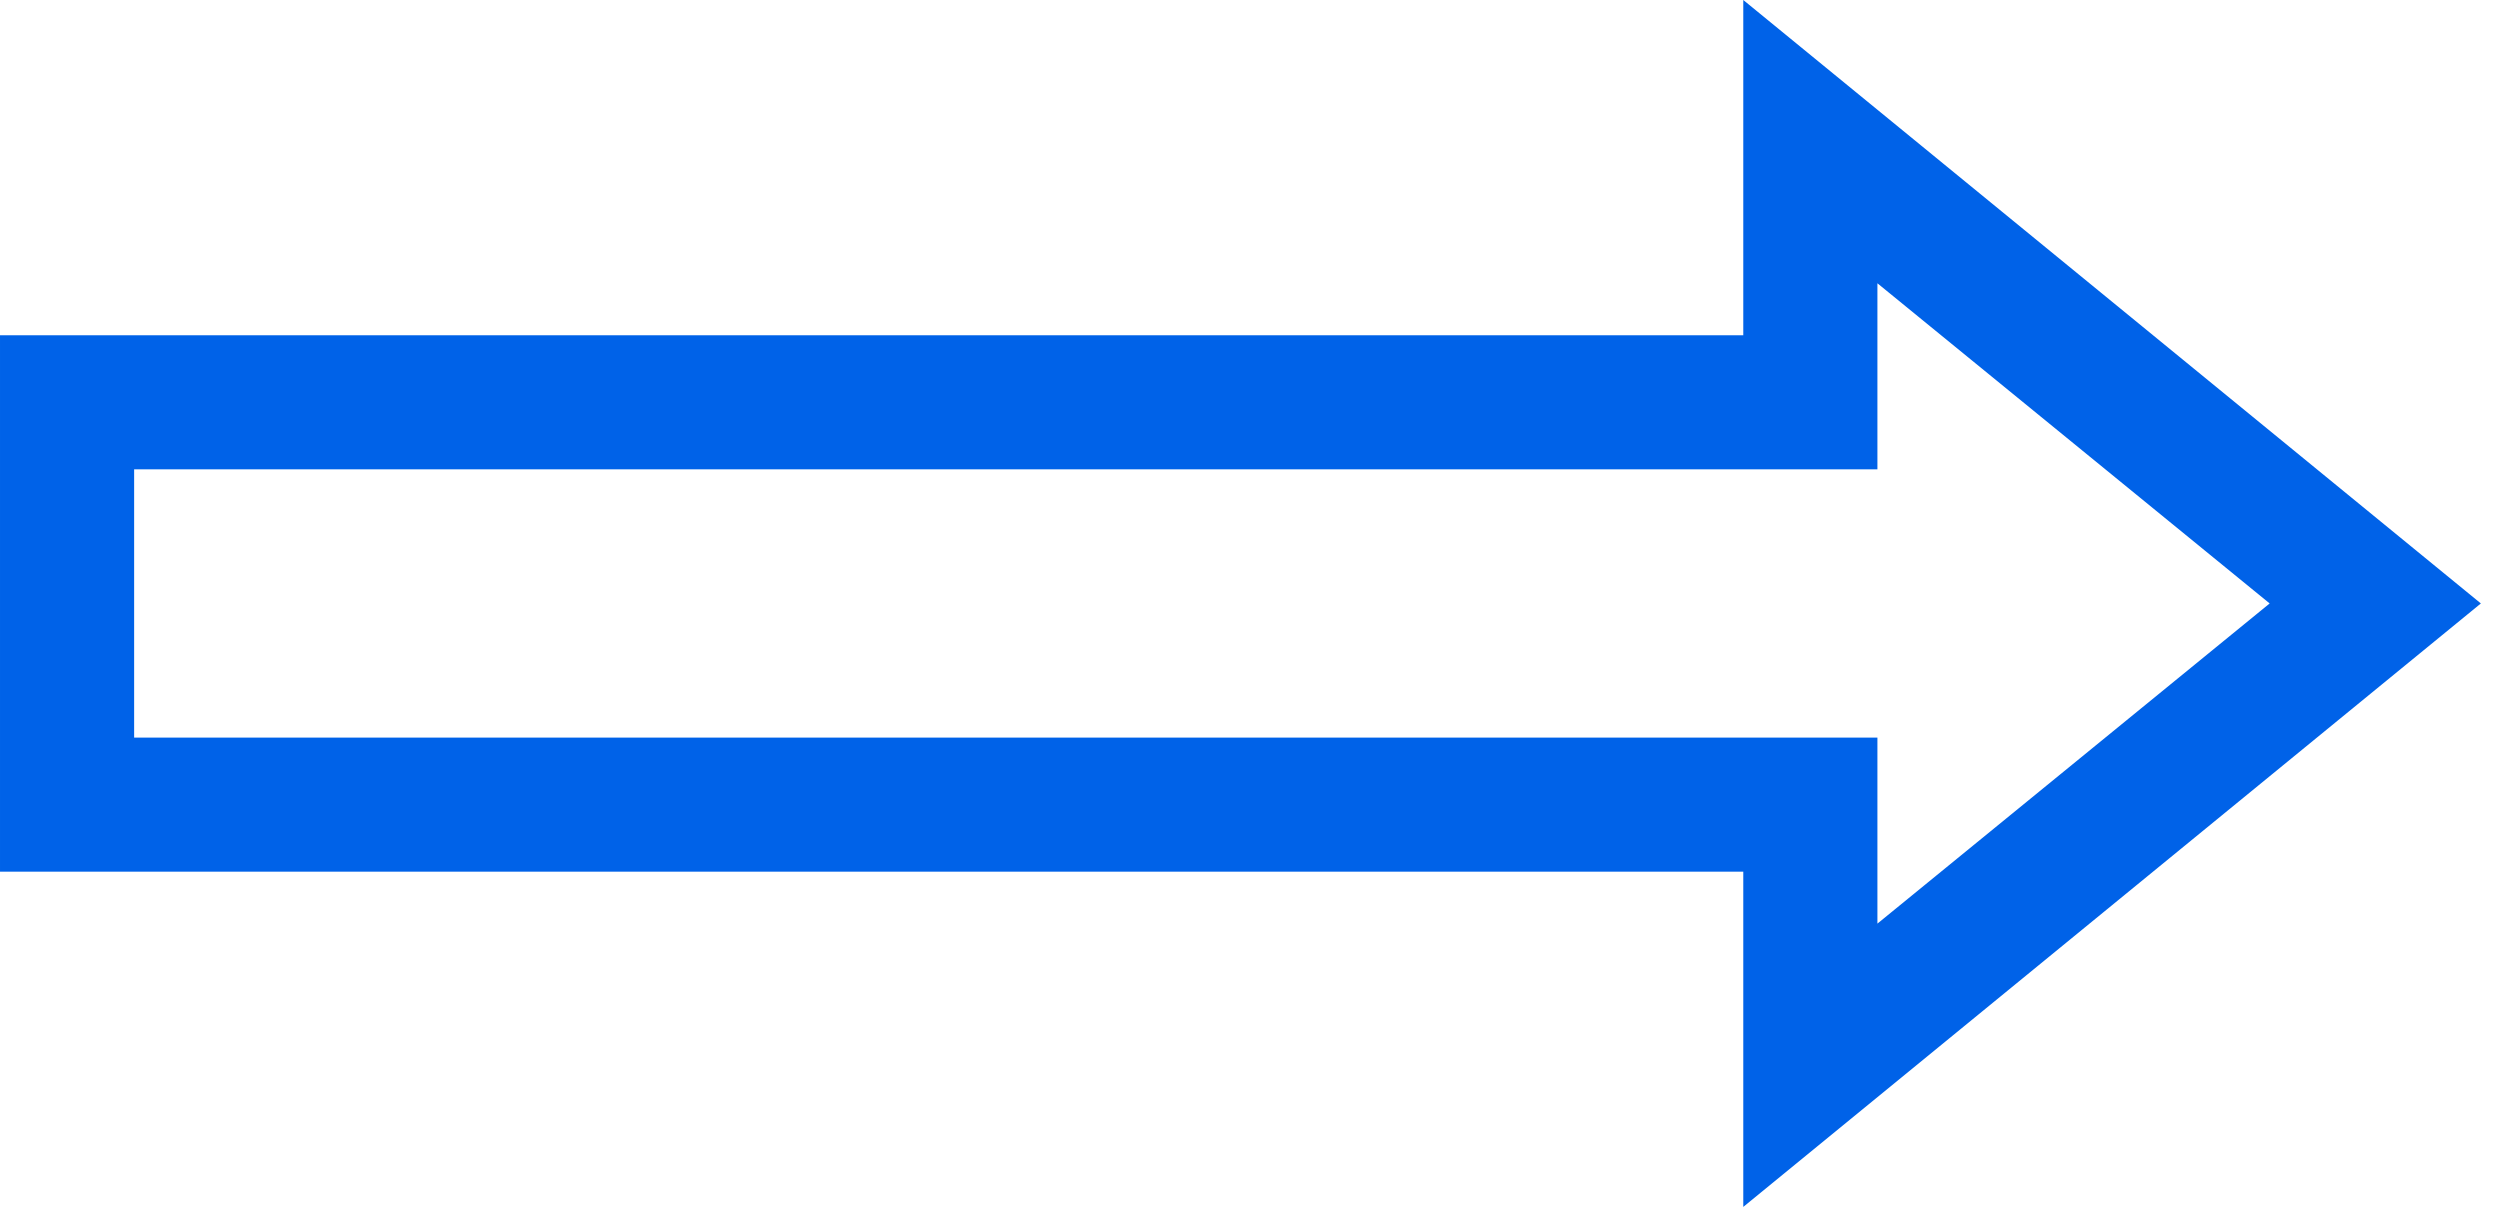 <svg xmlns="http://www.w3.org/2000/svg" width="29" height="14" viewBox="0 0 29 14" fill="none"><path d="M5.35934e-05 3.889L20.222 3.889L20.222 -7.53931e-07L28.778 7L20.222 14L20.222 10.111L5.33214e-05 10.111L5.35934e-05 3.889ZM1.556 5.444L1.556 8.556L21.778 8.556L21.778 10.714L26.328 7L21.778 3.286L21.778 5.444L1.556 5.444Z" fill="#0062E8"></path></svg>